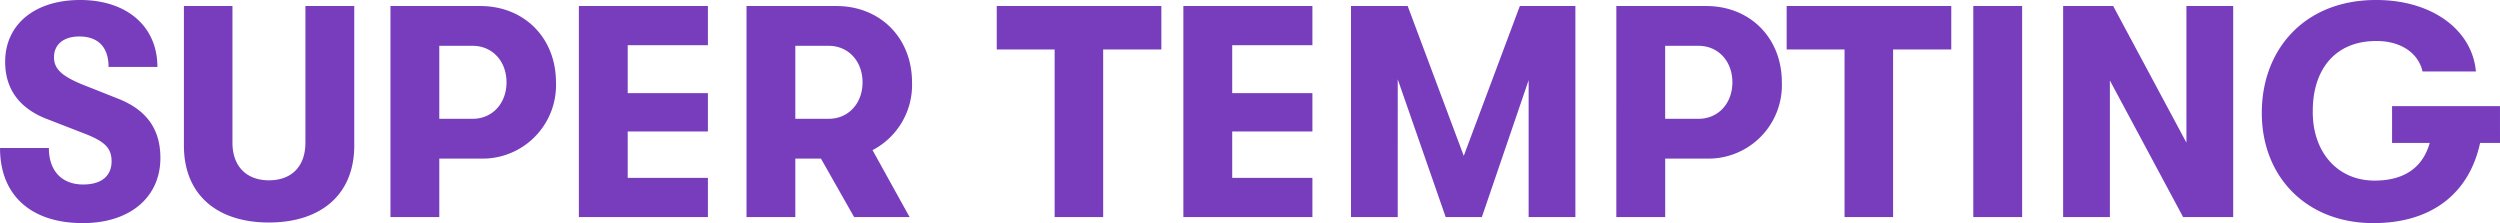 <svg xmlns="http://www.w3.org/2000/svg" width="406.308" height="36.26" viewBox="0 0 406.308 36.26">
  <g id="img_typo_tempting" transform="translate(-1407.042 -3637.72)">
    <path id="패스_889" data-name="패스 889" d="M-189.483.98c7.6,0,12.593-4.165,12.593-10.584,0-4.606-2.156-7.791-6.909-9.653l-5.684-2.254c-3.381-1.372-4.7-2.548-4.7-4.459,0-2.058,1.519-3.381,4.116-3.381,3.087,0,4.753,1.764,4.753,4.949h7.938c0-6.615-5-10.878-12.544-10.878-7.448,0-12.2,4.018-12.2,10.045,0,4.459,2.352,7.644,6.958,9.359l6.174,2.4c3.087,1.225,4.165,2.3,4.165,4.41,0,2.4-1.666,3.773-4.606,3.773-3.479,0-5.586-2.205-5.586-5.929h-7.938C-202.958-3.528-197.911.98-189.483.98Zm30.233-.1c8.428,0,13.867-4.508,13.867-12.5V-34.3h-7.938v22.2c0,3.92-2.3,6.125-5.929,6.125-3.577,0-5.929-2.2-5.929-6.125V-34.3h-7.889v22.687C-173.068-3.626-167.678.882-159.25.882ZM-124.9-34.3h-14.6V0h7.938V-9.506h6.664a11.944,11.944,0,0,0,12.3-12.4C-112.6-29.106-117.747-34.3-124.9-34.3Zm-1.225,18.326h-5.439V-27.832h5.439c3.185,0,5.488,2.5,5.488,5.929S-122.941-15.974-126.126-15.974ZM-108.878,0h20.972V-6.37H-100.94v-7.546h13.034v-6.223H-100.94V-27.93h13.034V-34.3h-20.972Zm54.145-21.9c0-7.2-5.145-12.4-12.3-12.4h-14.6V0H-73.7V-9.506h4.165L-64.141,0h9.016l-6.027-10.878A11.943,11.943,0,0,0-54.733-21.9ZM-73.7-27.832h5.439c3.185,0,5.488,2.5,5.488,5.929s-2.3,5.929-5.488,5.929H-73.7ZM-31.556,0h7.889V-27.244h9.457V-34.3H-40.964v7.056h9.408Zm20.923,0H10.339V-6.37H-2.695v-7.546H10.339v-6.223H-2.695V-27.93H10.339V-34.3H-10.633ZM16.611,0h7.595V-22.393L32,0h5.88l7.6-22.246V0h7.6V-34.3H44.051L34.937-9.947,25.823-34.3H16.611ZM74.333-34.3h-14.6V0h7.938V-9.506h6.664a11.944,11.944,0,0,0,12.3-12.4C86.632-29.106,81.487-34.3,74.333-34.3ZM73.108-15.974H67.669V-27.832h5.439c3.185,0,5.488,2.5,5.488,5.929S76.293-15.974,73.108-15.974ZM96.824,0h7.889V-27.244h9.457V-34.3H87.416v7.056h9.408Zm20.923,0h7.938V-34.3h-7.938Zm14.6,0h7.6V-22.2L151.851,0h8.134V-34.3h-7.6v22.2L140.483-34.3h-8.134Zm71-18.032H185.808v5.978h6.125c-1.176,4.116-4.263,6.125-8.967,6.125-6.174,0-10.094-4.8-10.045-11.221-.049-6.468,3.332-11.466,10.339-11.466,4.165,0,6.86,2.107,7.5,4.949h8.673c-.588-6.664-7.007-11.613-16.219-11.613C171.353-35.28,164.64-27,164.64-17,164.591-6.664,171.794.98,182.77.98c9.506,0,15.582-4.851,17.346-13.034h3.234Z" transform="translate(1610 3673)" fill="#773dbd"/>
  </g>
</svg>
